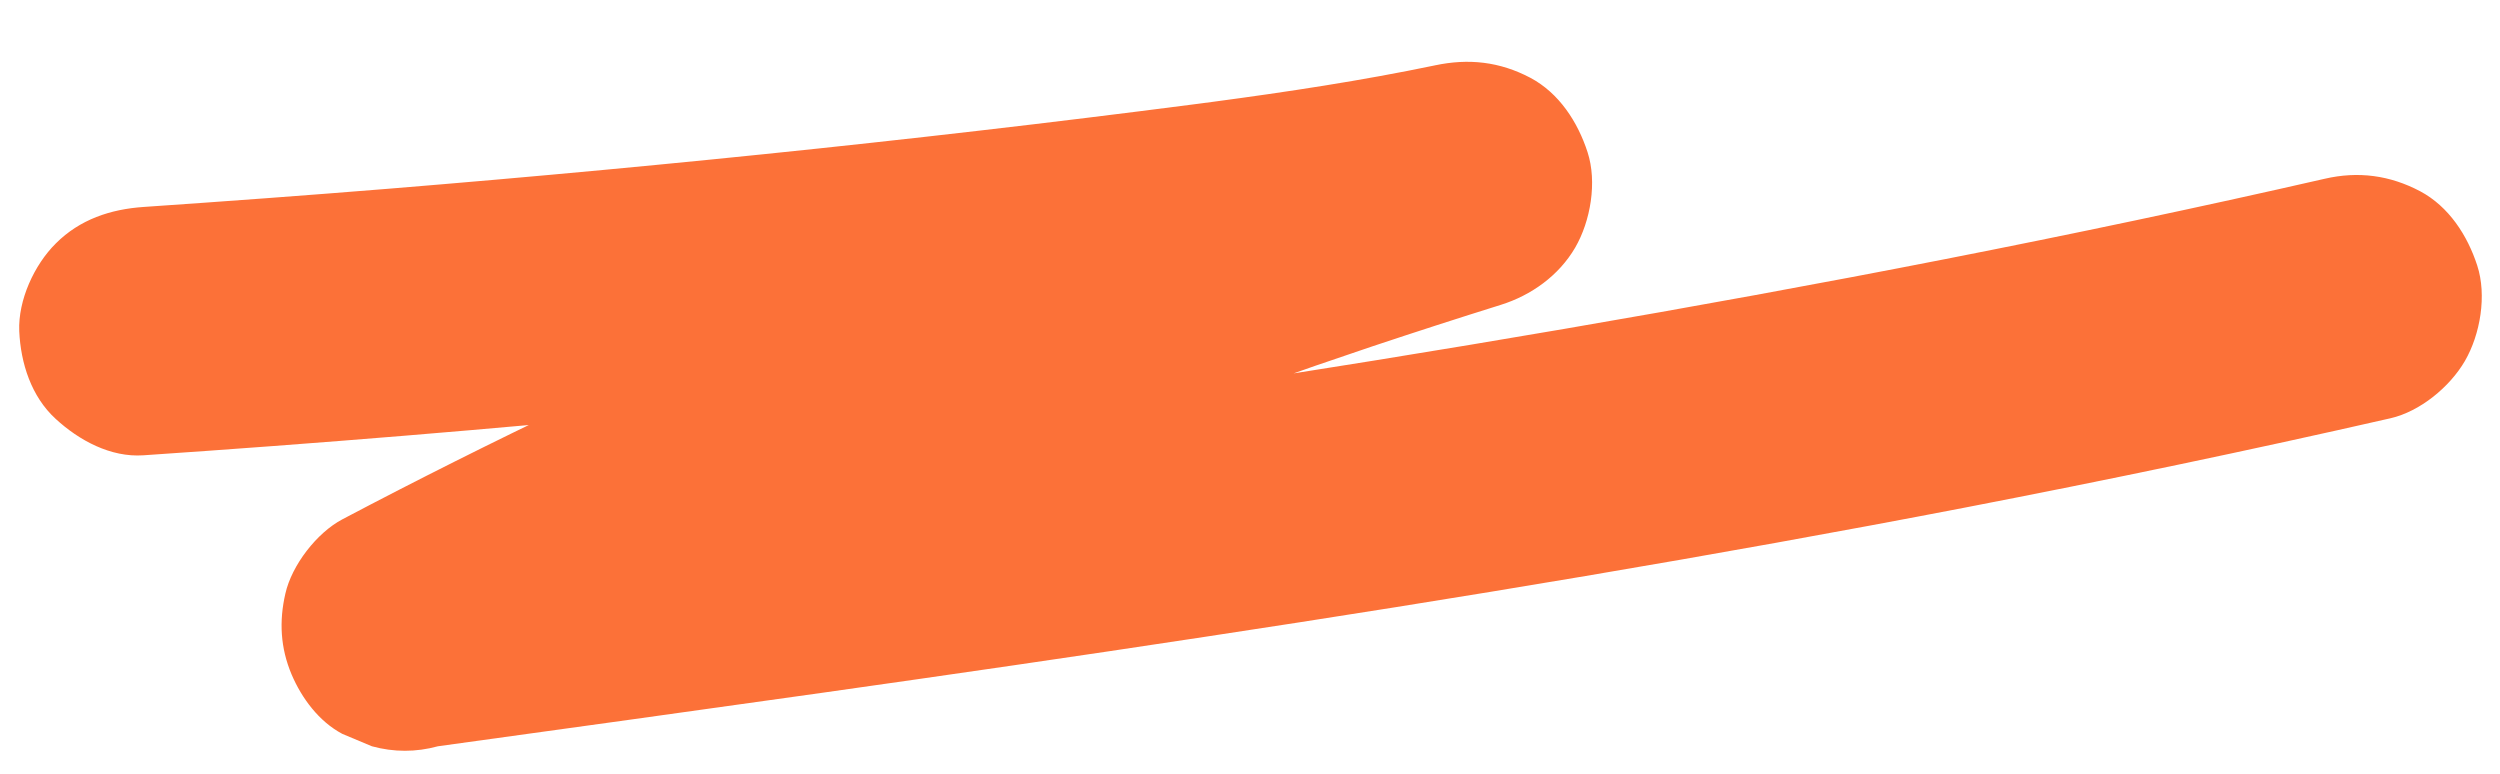   <svg xmlns="http://www.w3.org/2000/svg" x="0px" y="0px" viewBox="0 0 1208 374" style="vertical-align: middle; max-width: 100%; width: 100%;" width="100%">
   <g>
    <g>
     <path d="M69.3,220c84.2-5.7,168.3-12.6,252.4-20.8c83.7-8.2,167.2-17.6,250.6-28.3     c51.3-6.6,102.6-13.2,153.2-23.7c-10.6-38.6-21.3-77.1-31.9-115.7c-69.4,21.7-138.1,45.8-205.8,72.4     c-71.9,28.2-142.9,58.8-212.6,92c-36.9,17.6-73.5,35.9-109.7,55c-12.4,6.5-24.5,22.2-27.6,35.9c-3.1,13.4-2.4,26.3,3,39.1     c4.9,11.5,13.2,22.7,24.5,28.7c4.8,2,9.6,4,14.3,6c10.6,2.9,21.3,2.9,31.9,0c123.7-17.1,247.3-34.1,370.7-52.9     c122.7-18.6,245.1-38.9,367-62.4c68.8-13.3,137.4-27.6,205.8-43.2c14.3-3.3,28.6-15.1,35.9-27.6c7.5-12.9,10.7-31.8,6-46.2     c-4.7-14.5-13.7-28.5-27.6-35.9c-14.6-7.7-29.9-9.8-46.2-6c-121.6,27.8-244.2,51.4-367.2,72.5c-122.3,21-245.1,39.4-368,56.9     c-69.4,9.9-138.9,19.5-208.4,29.1c15.4,36.6,30.8,73.1,46.2,109.7c59.9-31.5,120.9-61.1,182.7-88.6c17.8-7.9,35.6-15.6,53.5-23.2     c-4.8,2-9.6,4-14.3,6c70.7-29.8,142.5-57,215.3-81.4c20.7-6.9,41.4-13.6,62.2-20.1c14.7-4.6,28-14.1,35.9-27.6     c7.5-12.9,10.7-31.8,6-46.2c-4.7-14.5-13.7-28.5-27.6-35.9c-14.8-7.8-29.8-9.5-46.2-6c-35.5,7.4-71.3,12.8-107.2,17.6     c5.3-0.7,10.6-1.4,16-2.1C464.6,65.4,326.2,79.9,187.7,91.2c-39.4,3.2-78.9,6.1-118.3,8.8c-16,1.1-30.8,6-42.4,17.6     C16.5,128,8.7,145.1,9.3,160c0.7,15.5,5.8,31.6,17.6,42.4C38.2,212.8,53.5,221.1,69.3,220L69.3,220z" fill="rgb(252,113,56)">
     </path>
    </g>
   </g>
  </svg>
